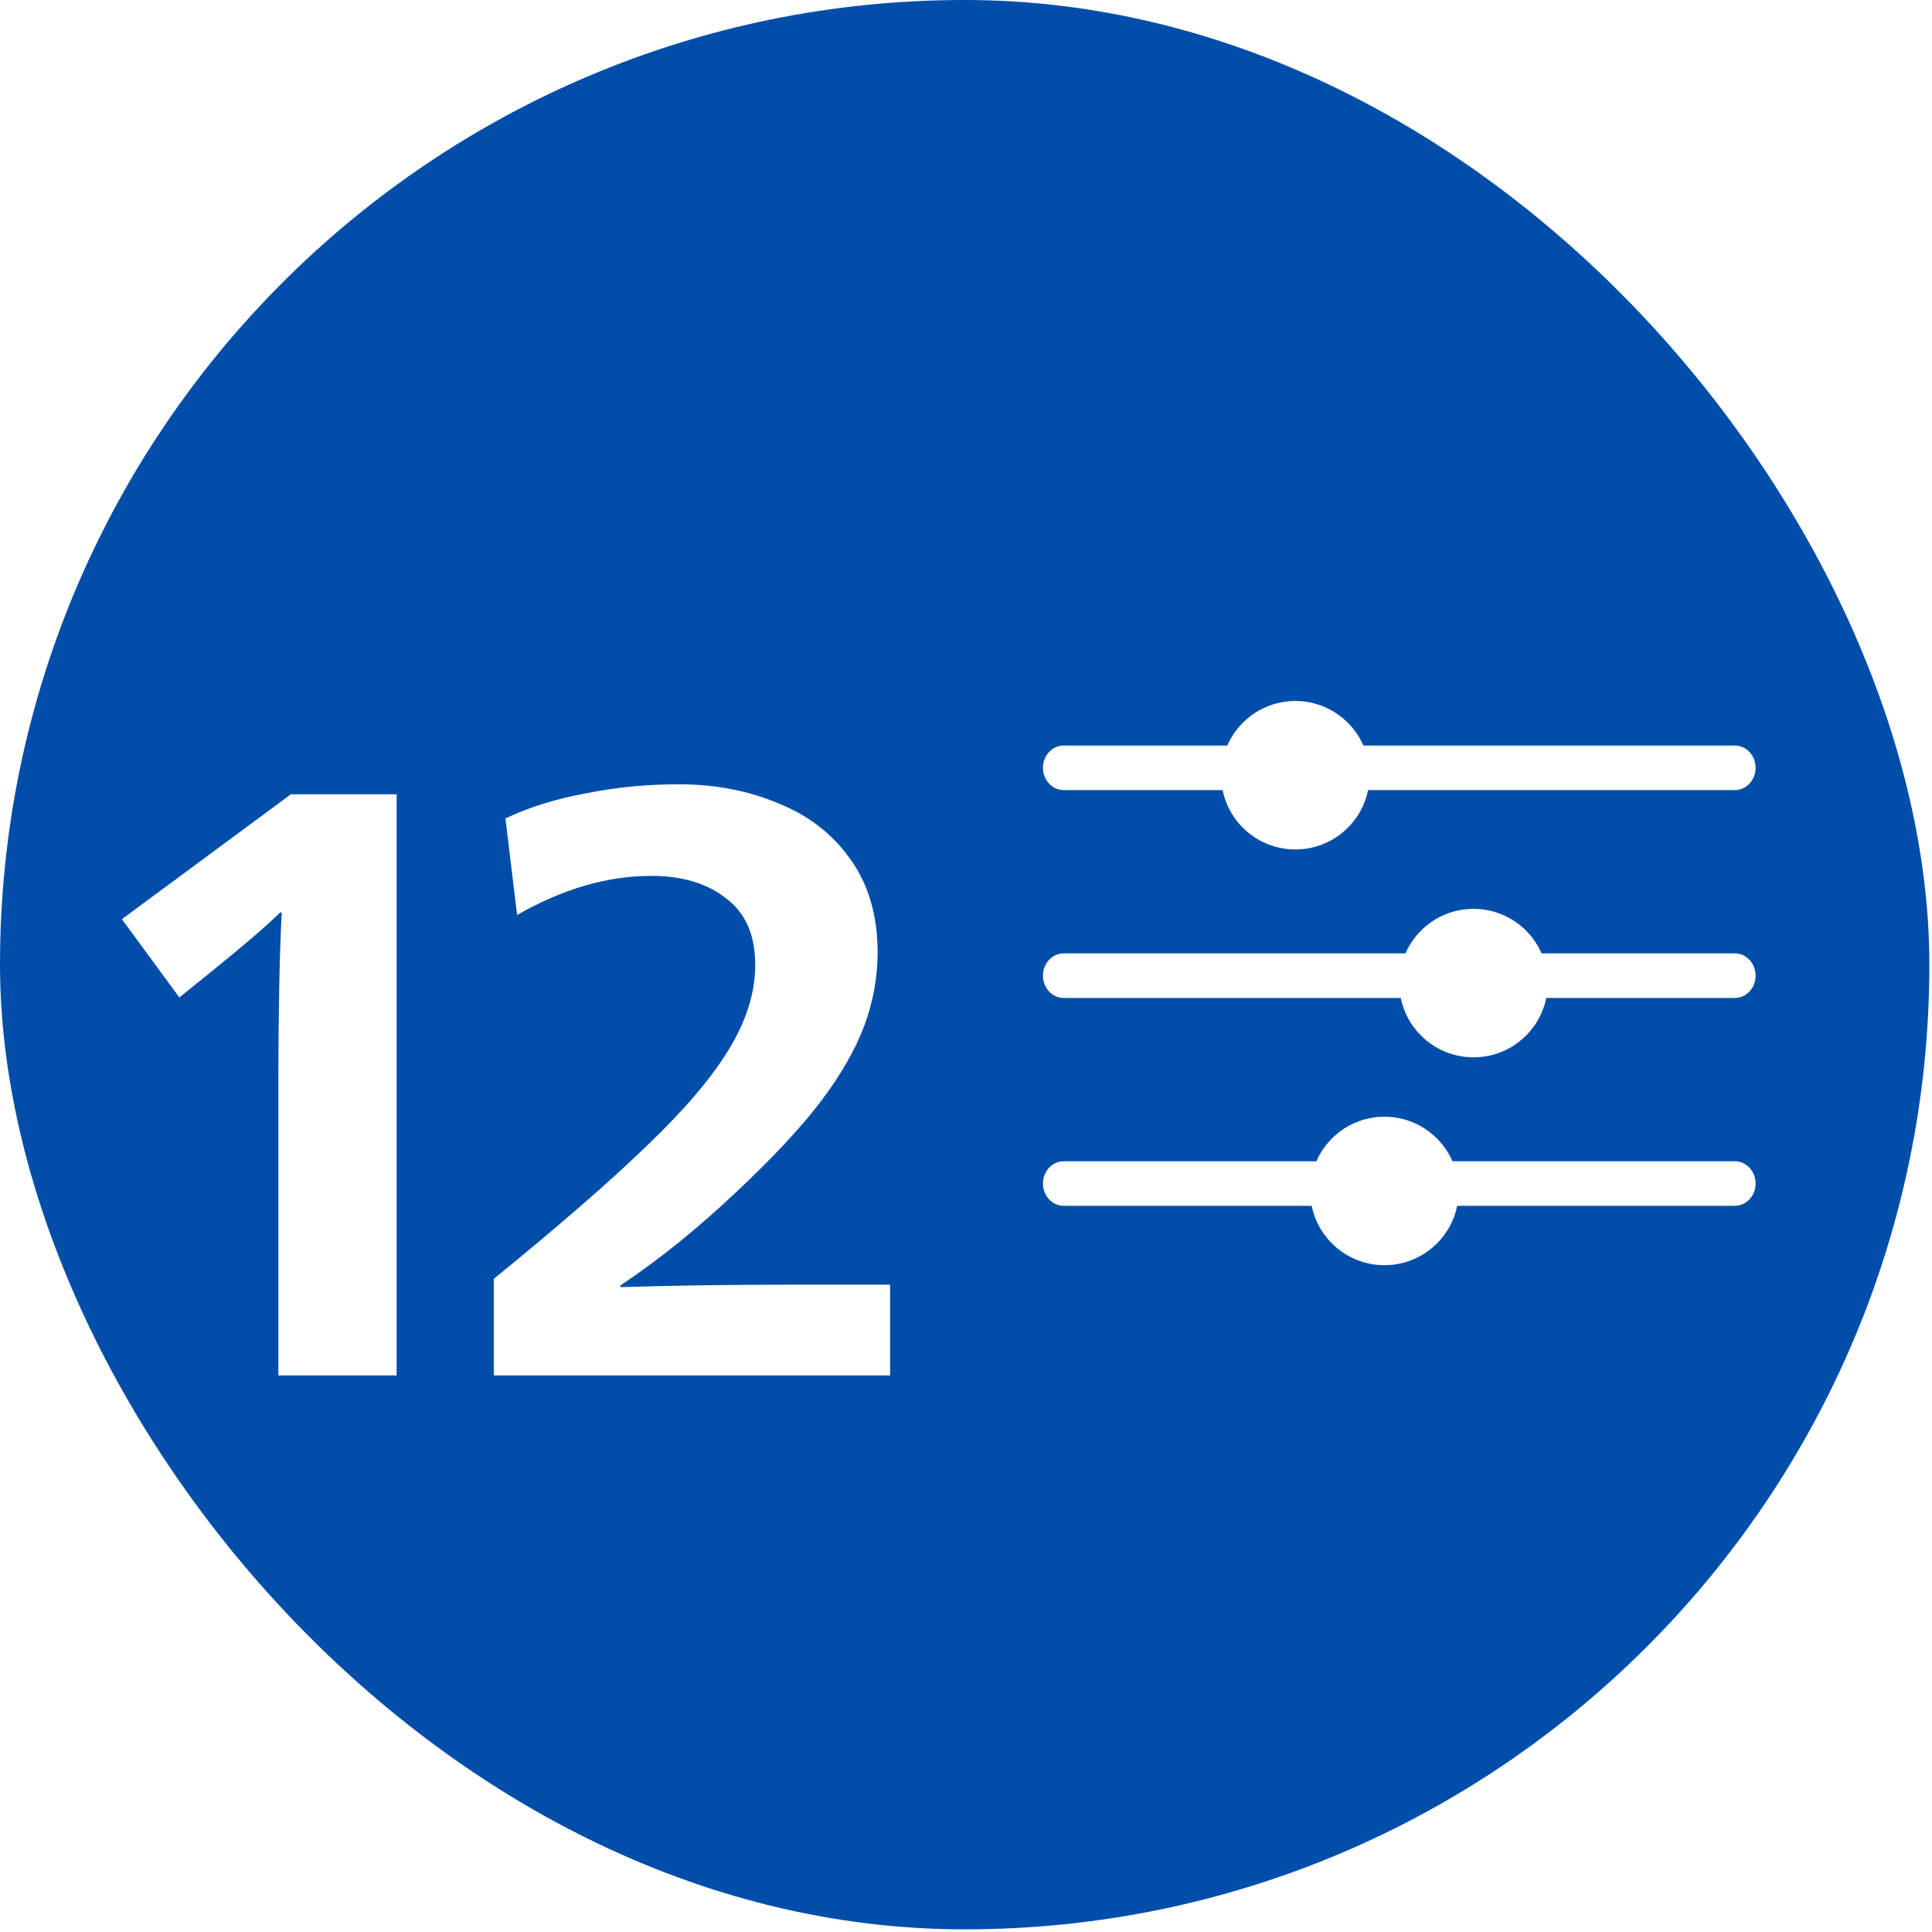 <svg width="113" height="113" viewBox="0 0 113 113" fill="none" xmlns="http://www.w3.org/2000/svg">
<g clip-path="url(#clip0_18902_13)">
<rect width="112.845" height="112.845" rx="56.422" fill="#004EAA"/>
<path d="M62.204 46.211H101.48C102.14 46.211 102.684 45.621 102.684 44.908C102.684 44.194 102.14 43.605 101.48 43.605H62.204C61.545 43.605 61 44.194 61 44.908C61 45.621 61.545 46.211 62.204 46.211Z" fill="white"/>
<path d="M62.204 58.368H101.48C102.14 58.368 102.684 57.779 102.684 57.066C102.684 56.352 102.14 55.763 101.48 55.763H62.204C61.545 55.763 61 56.352 61 57.066C61 57.779 61.545 58.368 62.204 58.368Z" fill="white"/>
<path d="M62.204 70.526H101.48C102.14 70.526 102.684 69.937 102.684 69.224C102.684 68.51 102.14 67.921 101.48 67.921H62.204C61.545 67.921 61 68.51 61 69.224C61 69.937 61.545 70.526 62.204 70.526Z" fill="white"/>
<circle cx="75.763" cy="45.342" r="4.342" fill="white"/>
<circle cx="86.184" cy="57.5" r="4.342" fill="white"/>
<circle cx="80.974" cy="69.658" r="4.342" fill="white"/>
<g filter="url(#filter0_d_18902_13)">
<path d="M16.283 55.226C16.283 53.603 16.3 51.947 16.332 50.259C16.364 48.571 16.413 47.127 16.478 45.925H16.381C15.634 46.672 14.254 47.857 12.242 49.48L10.489 50.892L7.129 46.315L17.014 39.011H23.198V73H16.283V55.226ZM28.881 67.351C32.712 64.235 35.698 61.638 37.841 59.56C40.016 57.482 41.607 55.616 42.613 53.96C43.652 52.272 44.171 50.616 44.171 48.993C44.171 47.24 43.603 45.942 42.467 45.097C41.363 44.221 39.902 43.783 38.084 43.783C35.52 43.783 32.907 44.546 30.244 46.071L29.563 40.423C30.926 39.773 32.484 39.286 34.237 38.962C35.99 38.605 37.809 38.426 39.691 38.426C41.834 38.426 43.782 38.8 45.535 39.546C47.32 40.26 48.733 41.364 49.771 42.858C50.81 44.318 51.33 46.12 51.33 48.263C51.33 49.724 51.07 51.152 50.55 52.548C50.031 53.944 49.171 55.437 47.97 57.028C46.768 58.586 45.129 60.339 43.051 62.287C40.779 64.43 38.523 66.248 36.283 67.741V67.838C39.367 67.741 42.727 67.692 46.363 67.692H52.06V73H28.881V67.351Z" fill="white"/>
</g>
</g>
<defs>
<filter id="filter0_d_18902_13" x="-30.1" y="8.643" width="119.389" height="109.032" filterUnits="userSpaceOnUse" color-interpolation-filters="sRGB">
<feFlood flood-opacity="0" result="BackgroundImageFix"/>
<feColorMatrix in="SourceAlpha" type="matrix" values="0 0 0 0 0 0 0 0 0 0 0 0 0 0 0 0 0 0 127 0" result="hardAlpha"/>
<feOffset dy="7.446"/>
<feGaussianBlur stdDeviation="18.614"/>
<feComposite in2="hardAlpha" operator="out"/>
<feColorMatrix type="matrix" values="0 0 0 0 0 0 0 0 0 0 0 0 0 0 0 0 0 0 0.25 0"/>
<feBlend mode="normal" in2="BackgroundImageFix" result="effect1_dropShadow_18902_13"/>
<feBlend mode="normal" in="SourceGraphic" in2="effect1_dropShadow_18902_13" result="shape"/>
</filter>
<clipPath id="clip0_18902_13">
<rect width="112.845" height="112.845" fill="white"/>
</clipPath>
</defs>
</svg>
